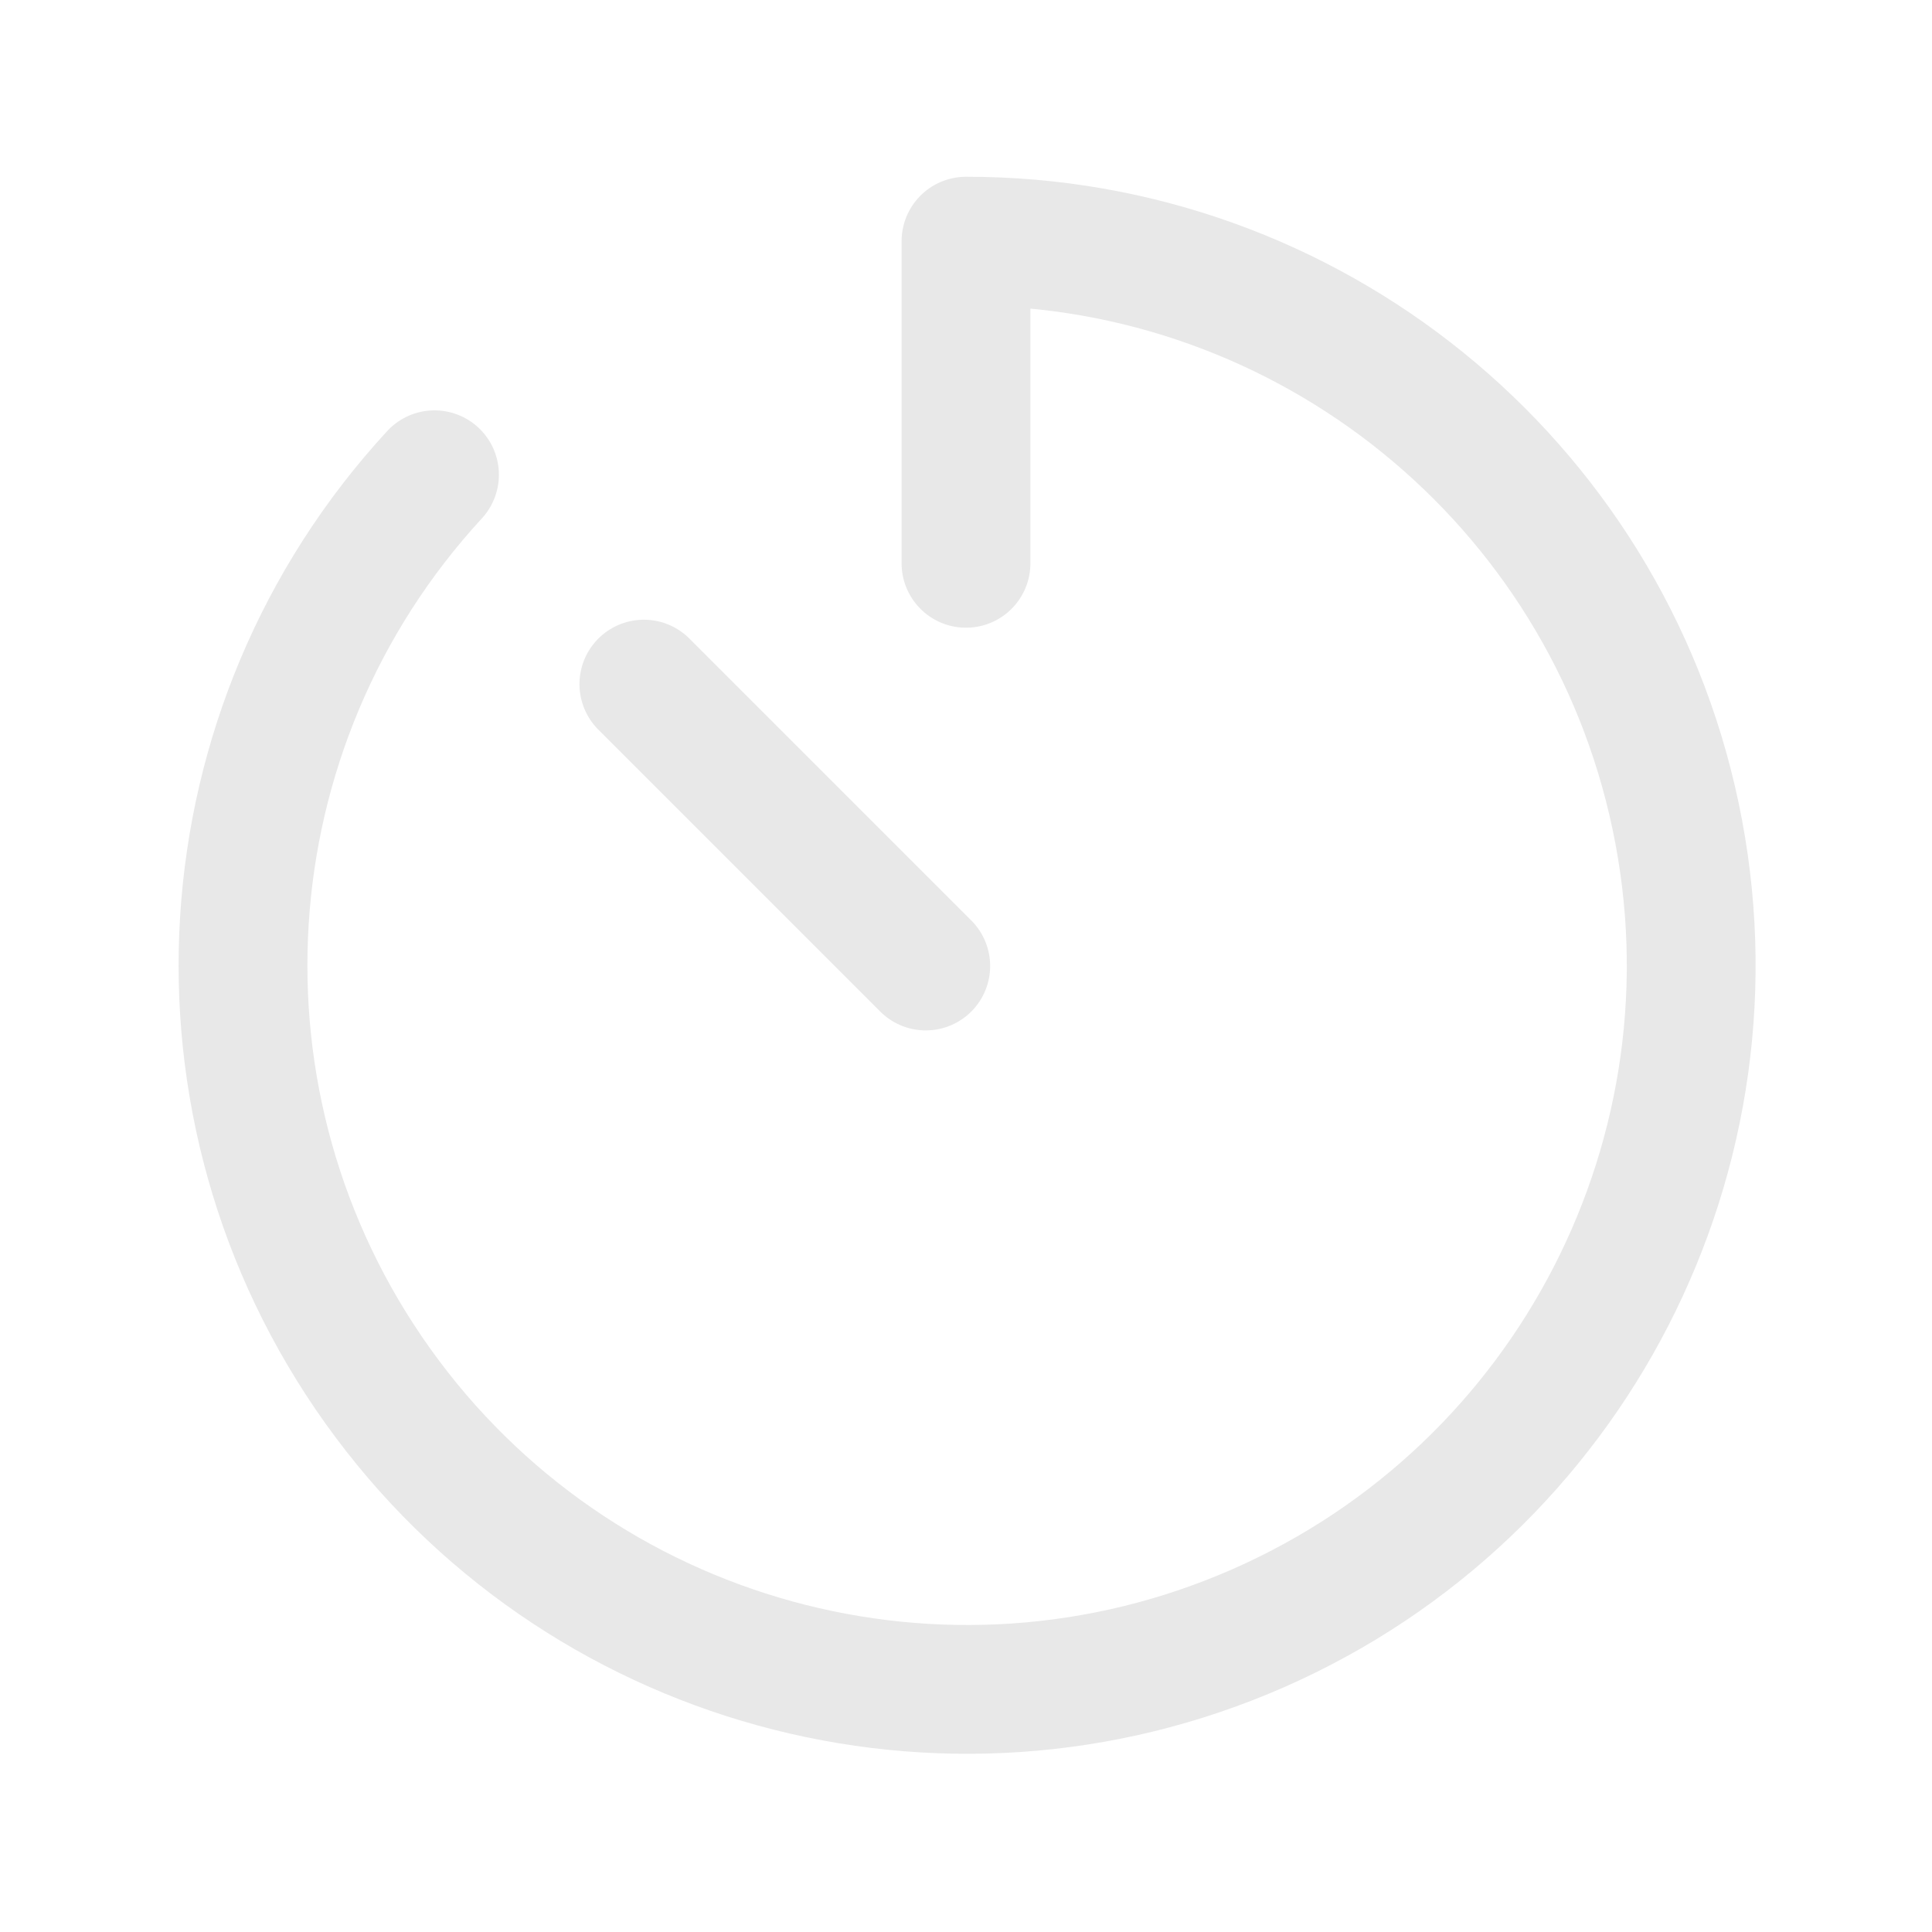 <svg width="30" height="30" viewBox="0 0 30 30" fill="none" xmlns="http://www.w3.org/2000/svg">
<path d="M14.375 15L9.998 10.623" stroke="#E8E8E8" stroke-width="2" stroke-linecap="round" stroke-linejoin="round"/>
<path d="M6.747 7.372C3.141 11.287 2.774 17.193 5.868 21.524C8.961 25.855 14.667 27.423 19.54 25.282C24.412 23.141 27.116 17.877 26.018 12.67C24.921 7.462 20.322 3.737 15 3.745V8.747" stroke="#E8E8E8" stroke-width="2" stroke-linecap="round" stroke-linejoin="round"/>
</svg>
